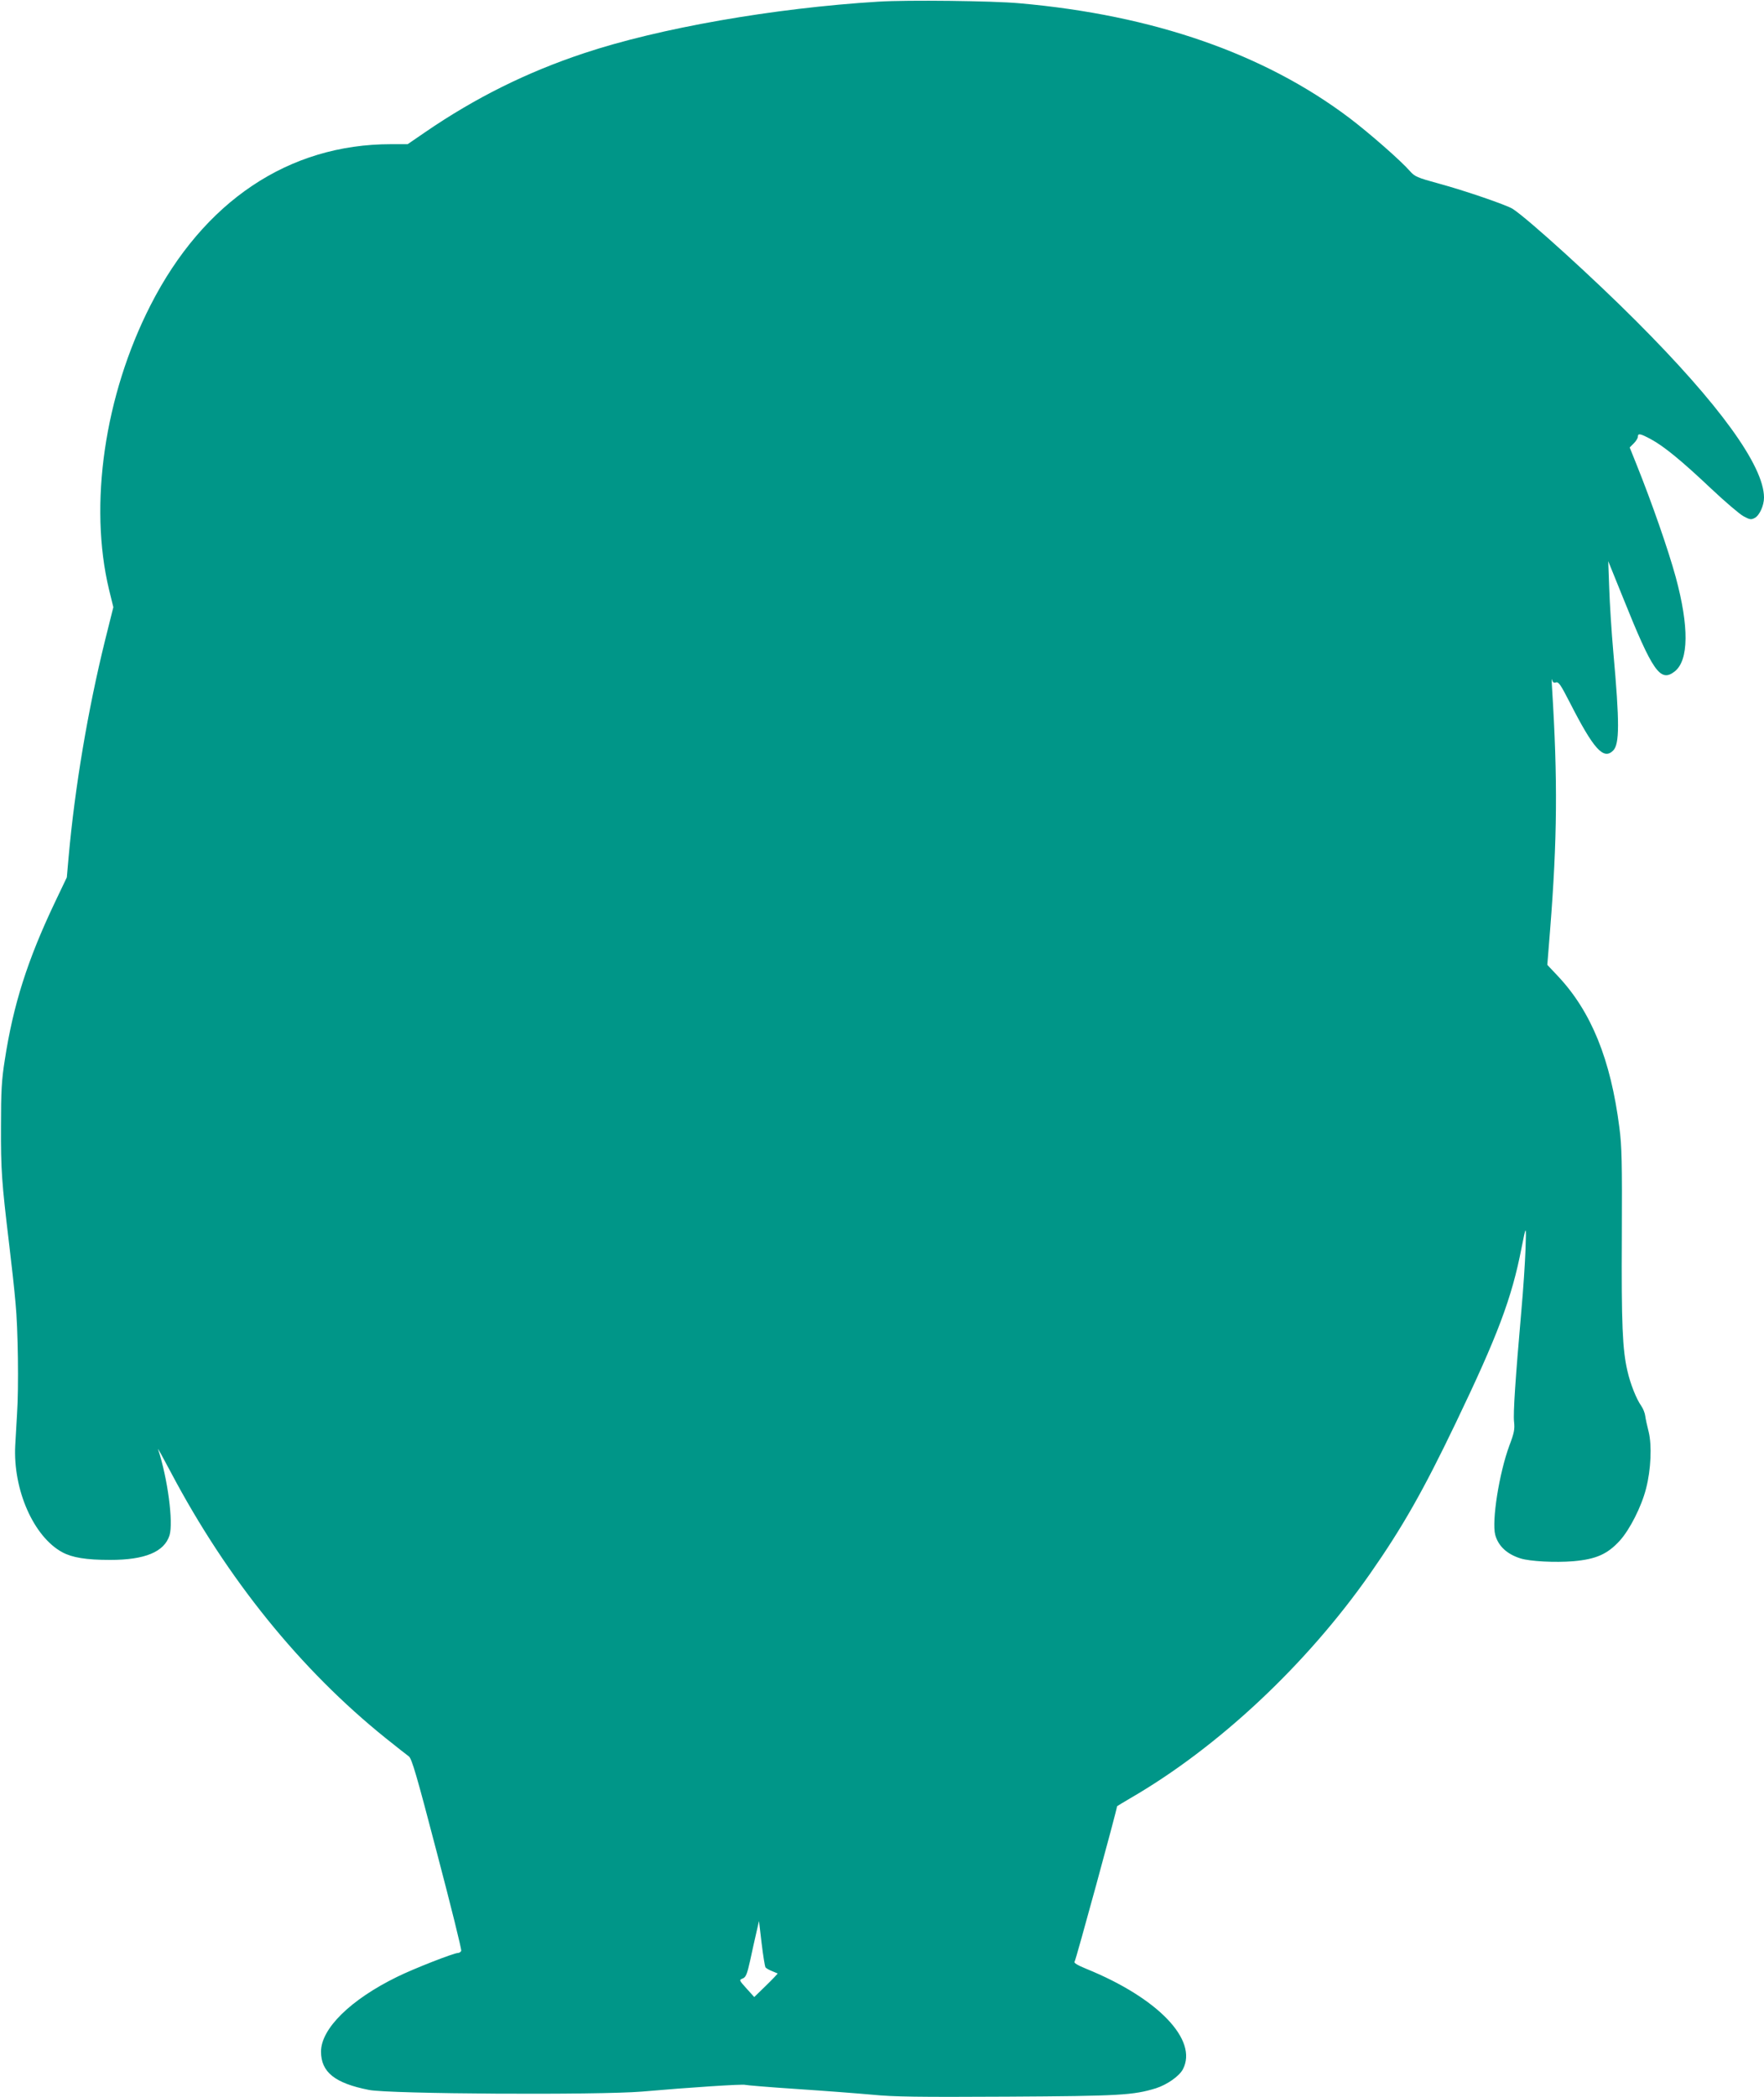 <?xml version="1.0" standalone="no"?>
<!DOCTYPE svg PUBLIC "-//W3C//DTD SVG 20010904//EN"
 "http://www.w3.org/TR/2001/REC-SVG-20010904/DTD/svg10.dtd">
<svg version="1.0" xmlns="http://www.w3.org/2000/svg"
 width="1077pt" height="1280pt" viewBox="0 0 1077 1280"
 preserveAspectRatio="xMidYMid meet">
<g transform="translate(0,1280) scale(0.1,-0.1)"
fill="#009688" stroke="none">
<path d="M5365 12790 c-641 -39 -1342 -162 -1800 -315 -347 -115 -663 -272
-968 -481 l-108 -74 -102 0 c-624 0 -1144 -348 -1468 -983 -281 -551 -378
-1218 -253 -1737 l26 -106 -51 -204 c-105 -426 -184 -896 -222 -1320 l-11
-125 -74 -155 c-167 -352 -253 -622 -305 -961 -19 -120 -23 -188 -23 -404 -1
-263 4 -338 50 -720 14 -115 32 -277 39 -360 15 -150 20 -516 9 -675 -3 -47
-8 -133 -11 -192 -14 -271 112 -557 287 -652 61 -33 146 -47 293 -47 212 0
330 49 362 150 24 79 -11 347 -70 526 -4 11 31 -52 78 -141 344 -651 792
-1205 1312 -1623 66 -53 130 -103 141 -111 18 -13 48 -115 173 -594 84 -319
150 -585 147 -593 -3 -7 -12 -13 -20 -13 -25 0 -271 -96 -372 -146 -284 -139
-464 -316 -464 -456 0 -125 84 -193 293 -234 125 -25 1402 -32 1667 -10 284
25 621 47 630 41 4 -2 144 -14 311 -25 167 -11 376 -27 464 -35 132 -13 278
-15 825 -12 692 4 768 9 907 51 68 22 142 73 165 116 94 179 -152 435 -589
613 -54 22 -79 37 -72 44 7 7 259 929 259 948 0 1 37 24 82 50 535 310 1074
814 1463 1370 197 282 324 505 523 920 256 533 342 762 401 1065 29 147 30
147 25 -5 -3 -82 -14 -249 -25 -370 -37 -424 -51 -630 -45 -683 5 -45 1 -67
-29 -146 -62 -168 -108 -459 -86 -544 19 -69 72 -118 155 -144 58 -18 211 -26
321 -17 139 12 209 43 284 125 61 67 133 208 161 319 30 115 36 263 16 345 -9
36 -19 80 -21 97 -2 18 -13 46 -25 63 -29 41 -66 133 -84 213 -30 129 -37 286
-34 821 2 451 0 551 -15 664 -53 416 -172 708 -375 924 l-65 69 17 212 c44
557 47 917 12 1477 -3 41 -2 65 0 52 4 -17 10 -21 24 -17 16 5 29 -15 84 -122
146 -286 206 -353 265 -294 39 39 40 168 1 601 -11 124 -22 299 -25 390 l-6
165 89 -220 c183 -456 229 -522 317 -453 86 68 88 273 6 576 -46 168 -145 452
-240 689 l-41 102 25 25 c14 14 25 32 25 41 0 22 15 19 80 -16 78 -42 186
-130 368 -302 85 -80 173 -155 197 -168 39 -21 46 -22 69 -10 29 16 56 76 56
124 0 193 -273 570 -780 1077 -257 258 -659 623 -754 685 -35 23 -297 113
-453 155 -131 36 -145 42 -175 76 -56 64 -248 232 -368 323 -520 393 -1198
629 -2015 701 -161 15 -686 21 -860 10z m-692 -11997 c4 -6 21 -16 39 -23 18
-8 34 -14 36 -15 1 -1 -30 -34 -70 -73 l-73 -71 -47 52 c-46 51 -46 52 -24 61
20 8 27 25 46 110 12 56 29 133 38 171 l16 70 16 -136 c9 -75 20 -140 23 -146z"/>
</g>
</svg>

